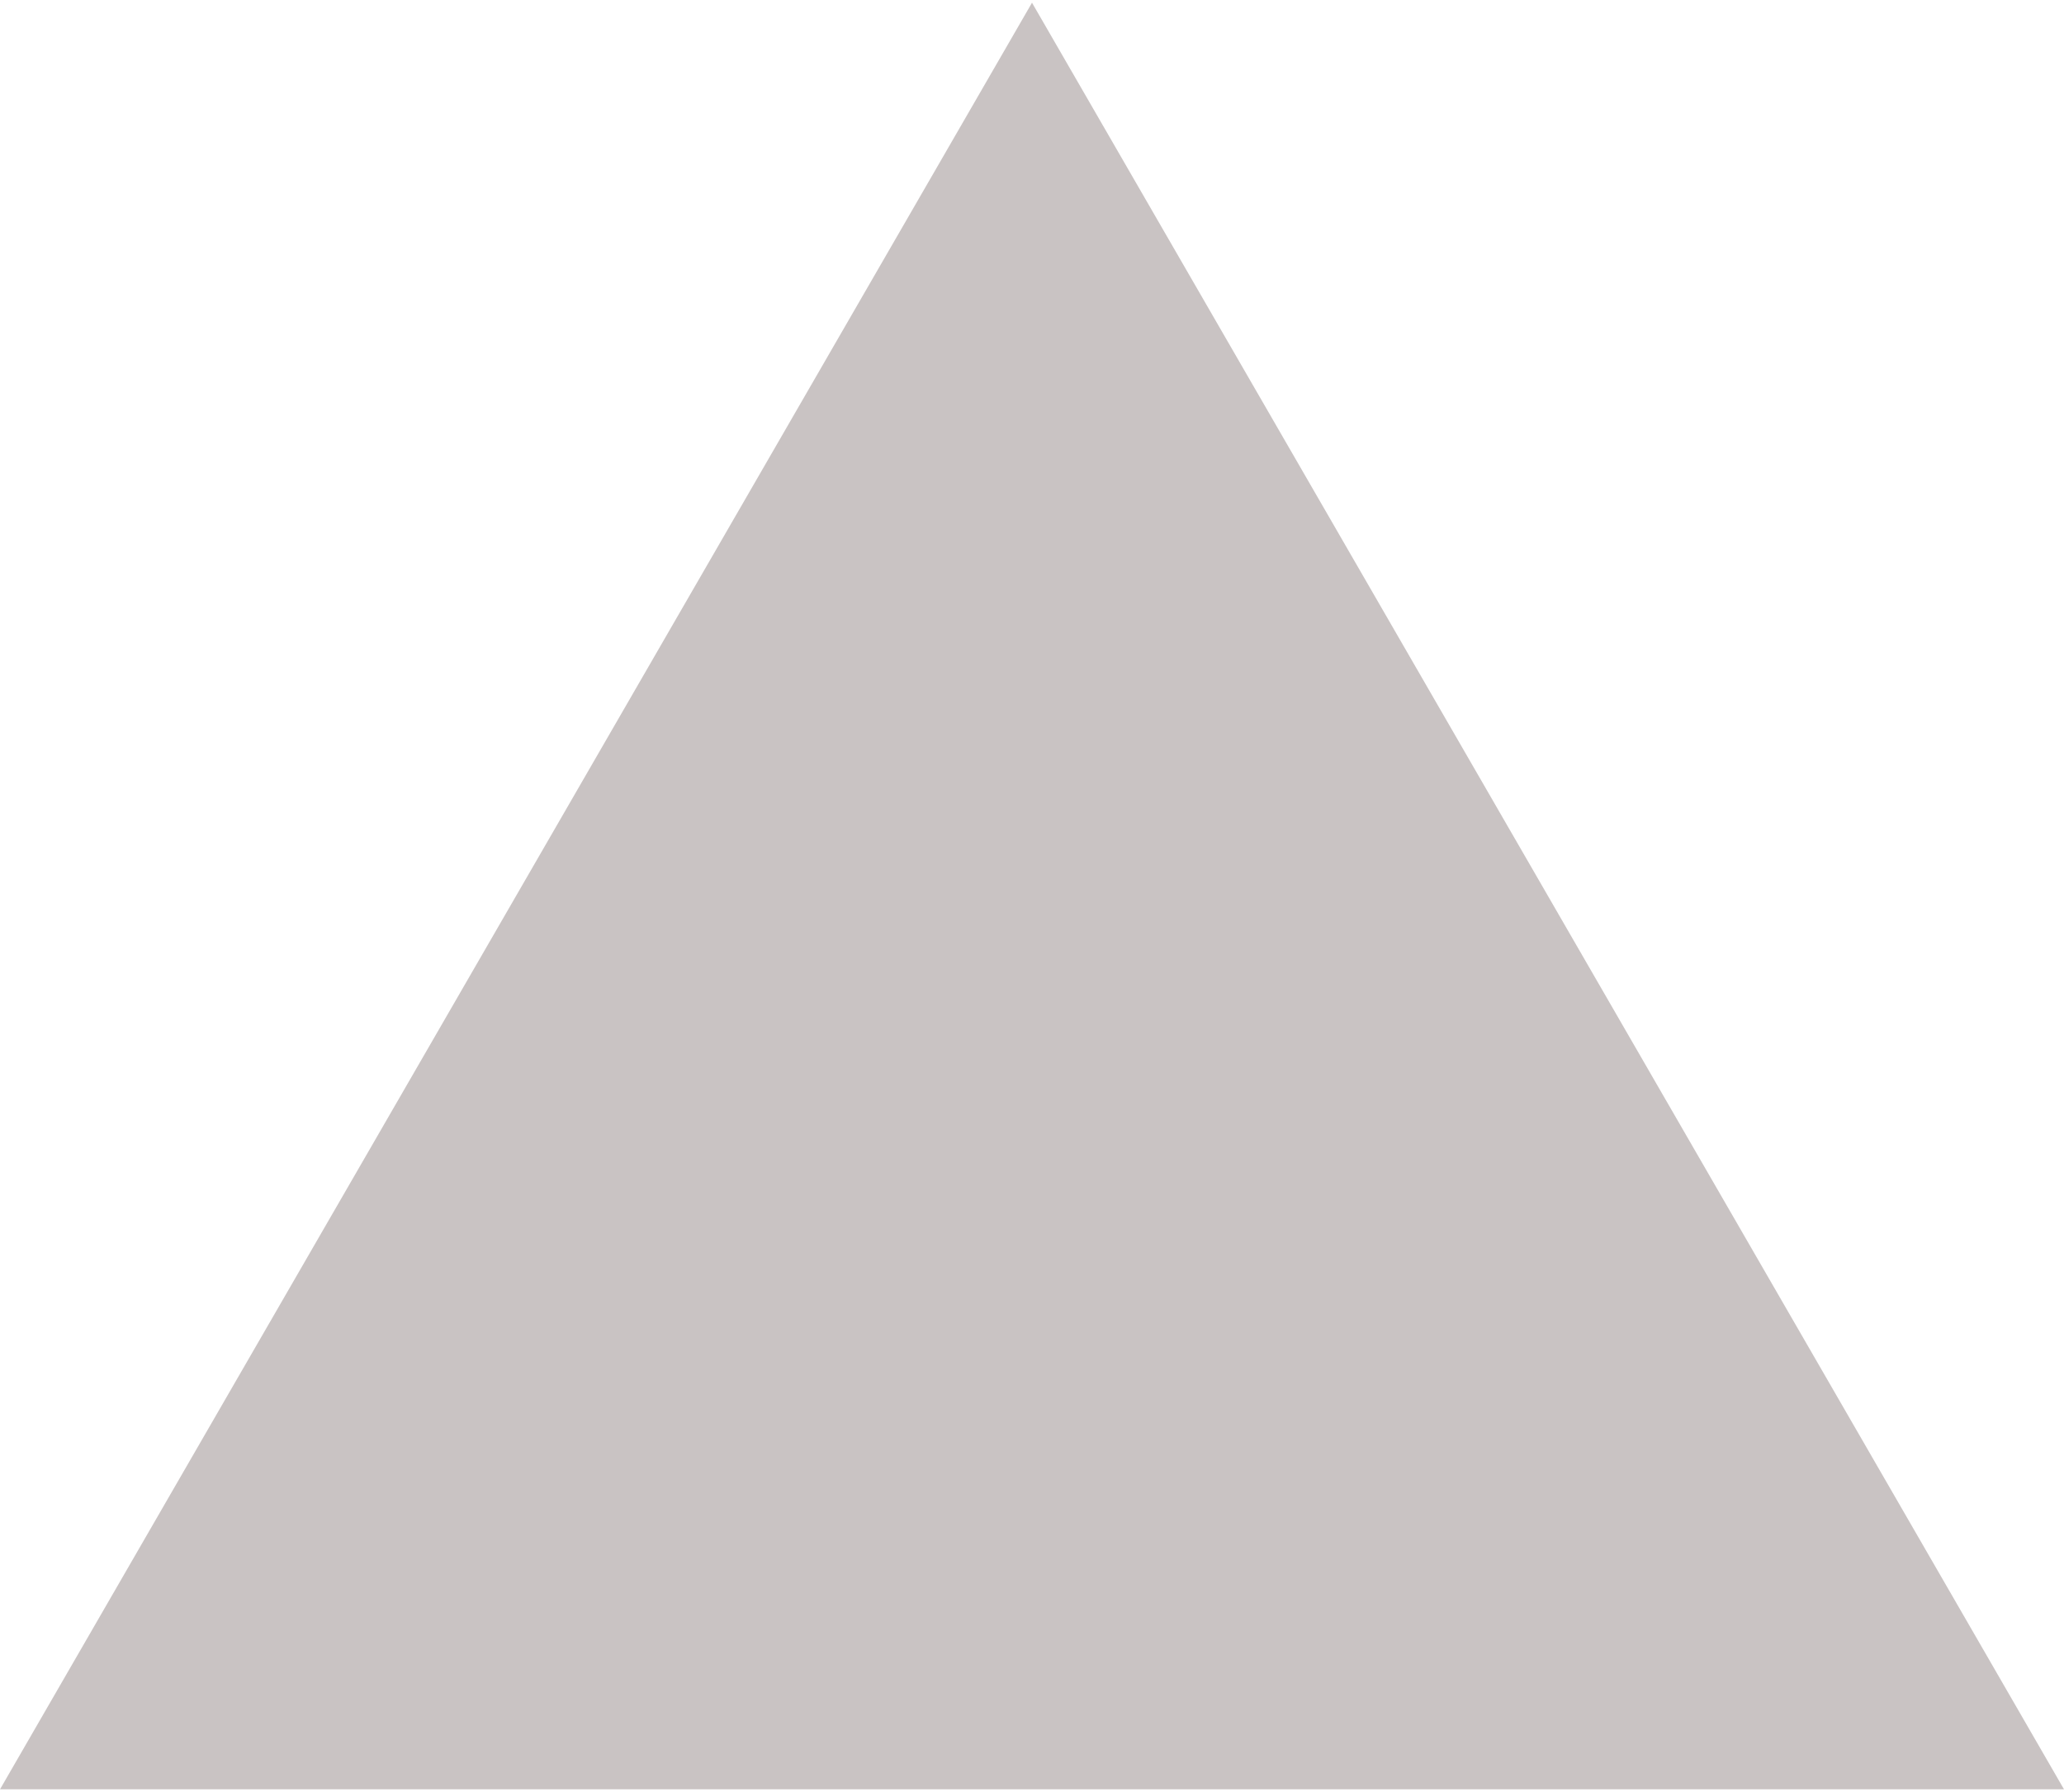 <?xml version="1.0" encoding="UTF-8"?>
<svg xmlns="http://www.w3.org/2000/svg" id="Calque_1" version="1.1" viewBox="0 0 380 330" width="380" height="330">
  <!-- Generator: Adobe Illustrator 29.1.0, SVG Export Plug-In . SVG Version: 2.1.0 Build 142)  -->
  <defs>
    <style>
      .st0 {
        fill: #c9c3c3;
      }
    </style>
  </defs>
  <polygon class="st0" points="190 .5 0 329.5 380 329.5 190 .5"/>
</svg>
